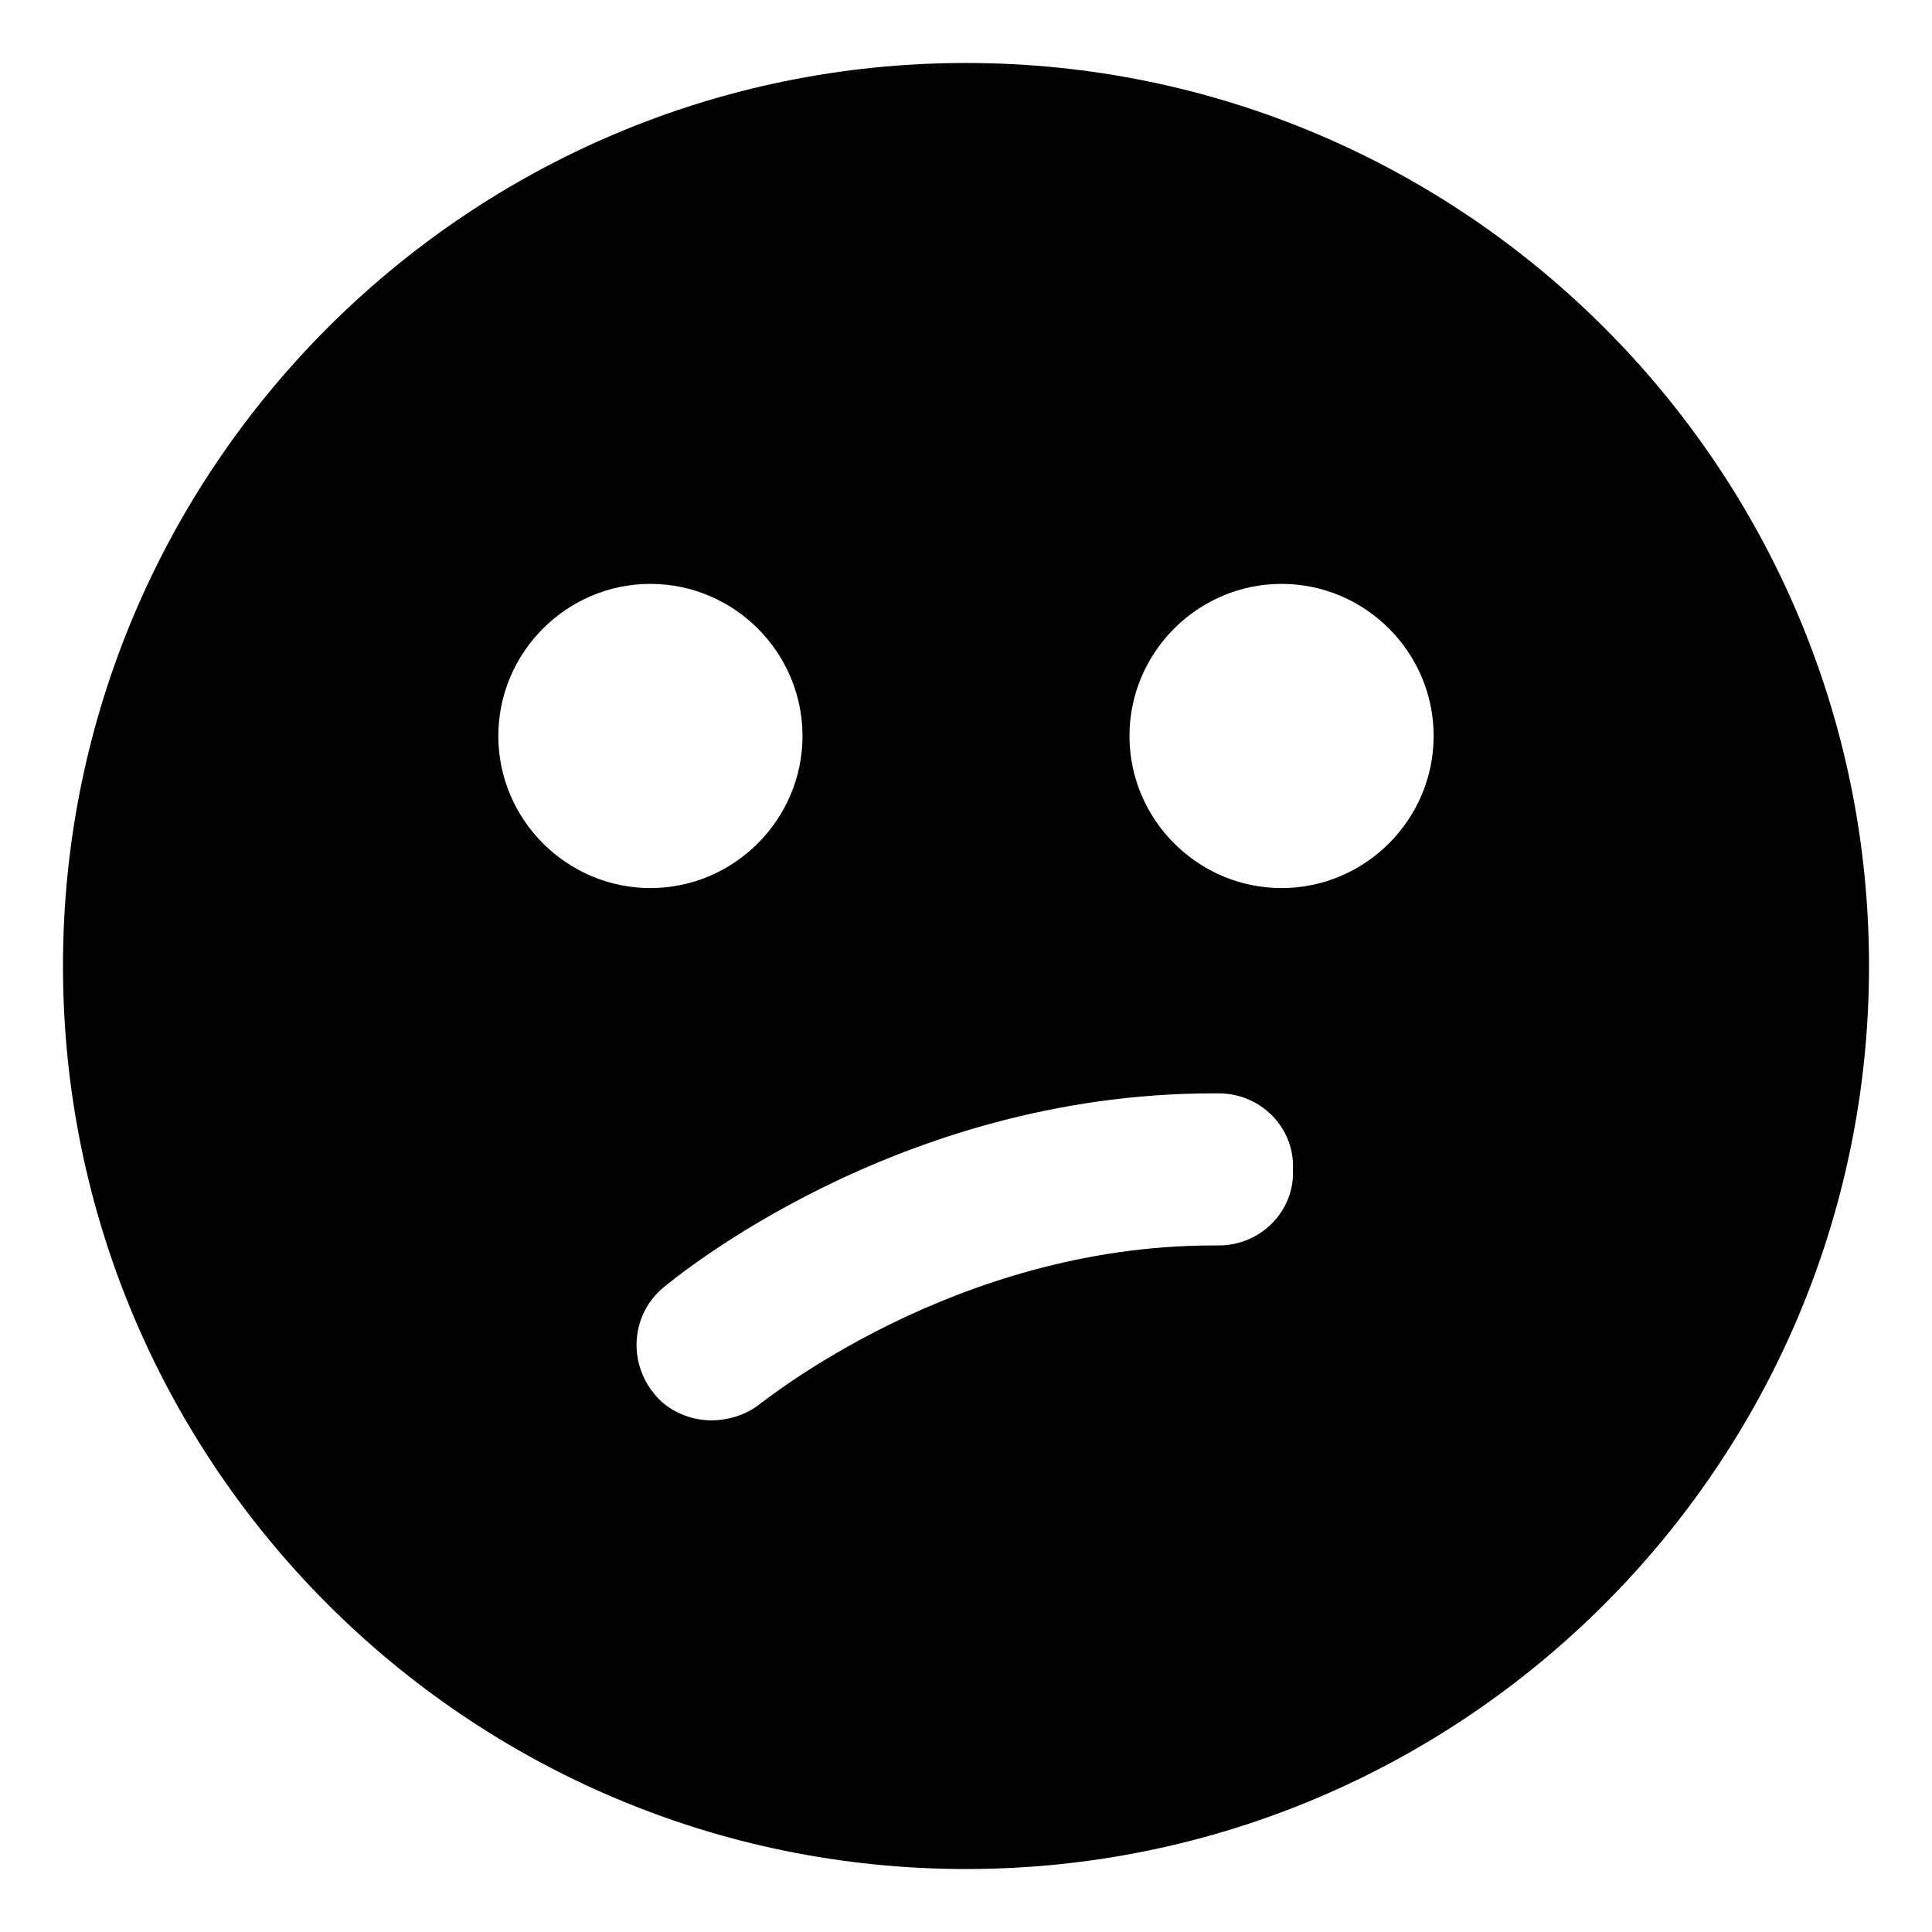 <?xml version="1.0" encoding="UTF-8"?>
<!-- Uploaded to: ICON Repo, www.svgrepo.com, Generator: ICON Repo Mixer Tools -->
<svg fill="#000000" width="800px" height="800px" version="1.1" viewBox="144 144 512 512" xmlns="http://www.w3.org/2000/svg">
 <path d="m400 160.69c-132 0-239.31 107.31-239.31 239.31 0 132 107.31 239.31 239.31 239.31s239.31-107.31 239.31-239.31c0-132-107.31-239.31-239.31-239.31zm-123.94 178.35c0-22.168 18.137-40.305 40.305-40.305 22.168 0 40.305 18.137 40.305 40.305 0 22.168-18.137 40.305-40.305 40.305-22.168 0-40.305-18.137-40.305-40.305zm190.94 135.02h-1.512c-69.023 0-119.4 41.816-119.91 41.816-3.527 3.023-8.566 4.535-13.098 4.535-5.543 0-11.586-2.519-15.113-7.055-7.055-8.566-6.047-21.16 2.519-28.215 2.519-2.016 61.465-51.387 145.6-51.387h1.512c11.082 0 20.152 9.07 19.648 20.152 0.5 11.082-8.566 20.152-19.652 20.152zm16.629-94.715c-22.168 0-40.305-18.137-40.305-40.305 0-22.168 18.137-40.305 40.305-40.305 22.168 0 40.305 18.137 40.305 40.305 0 22.168-18.141 40.305-40.305 40.305z"/>
</svg>
